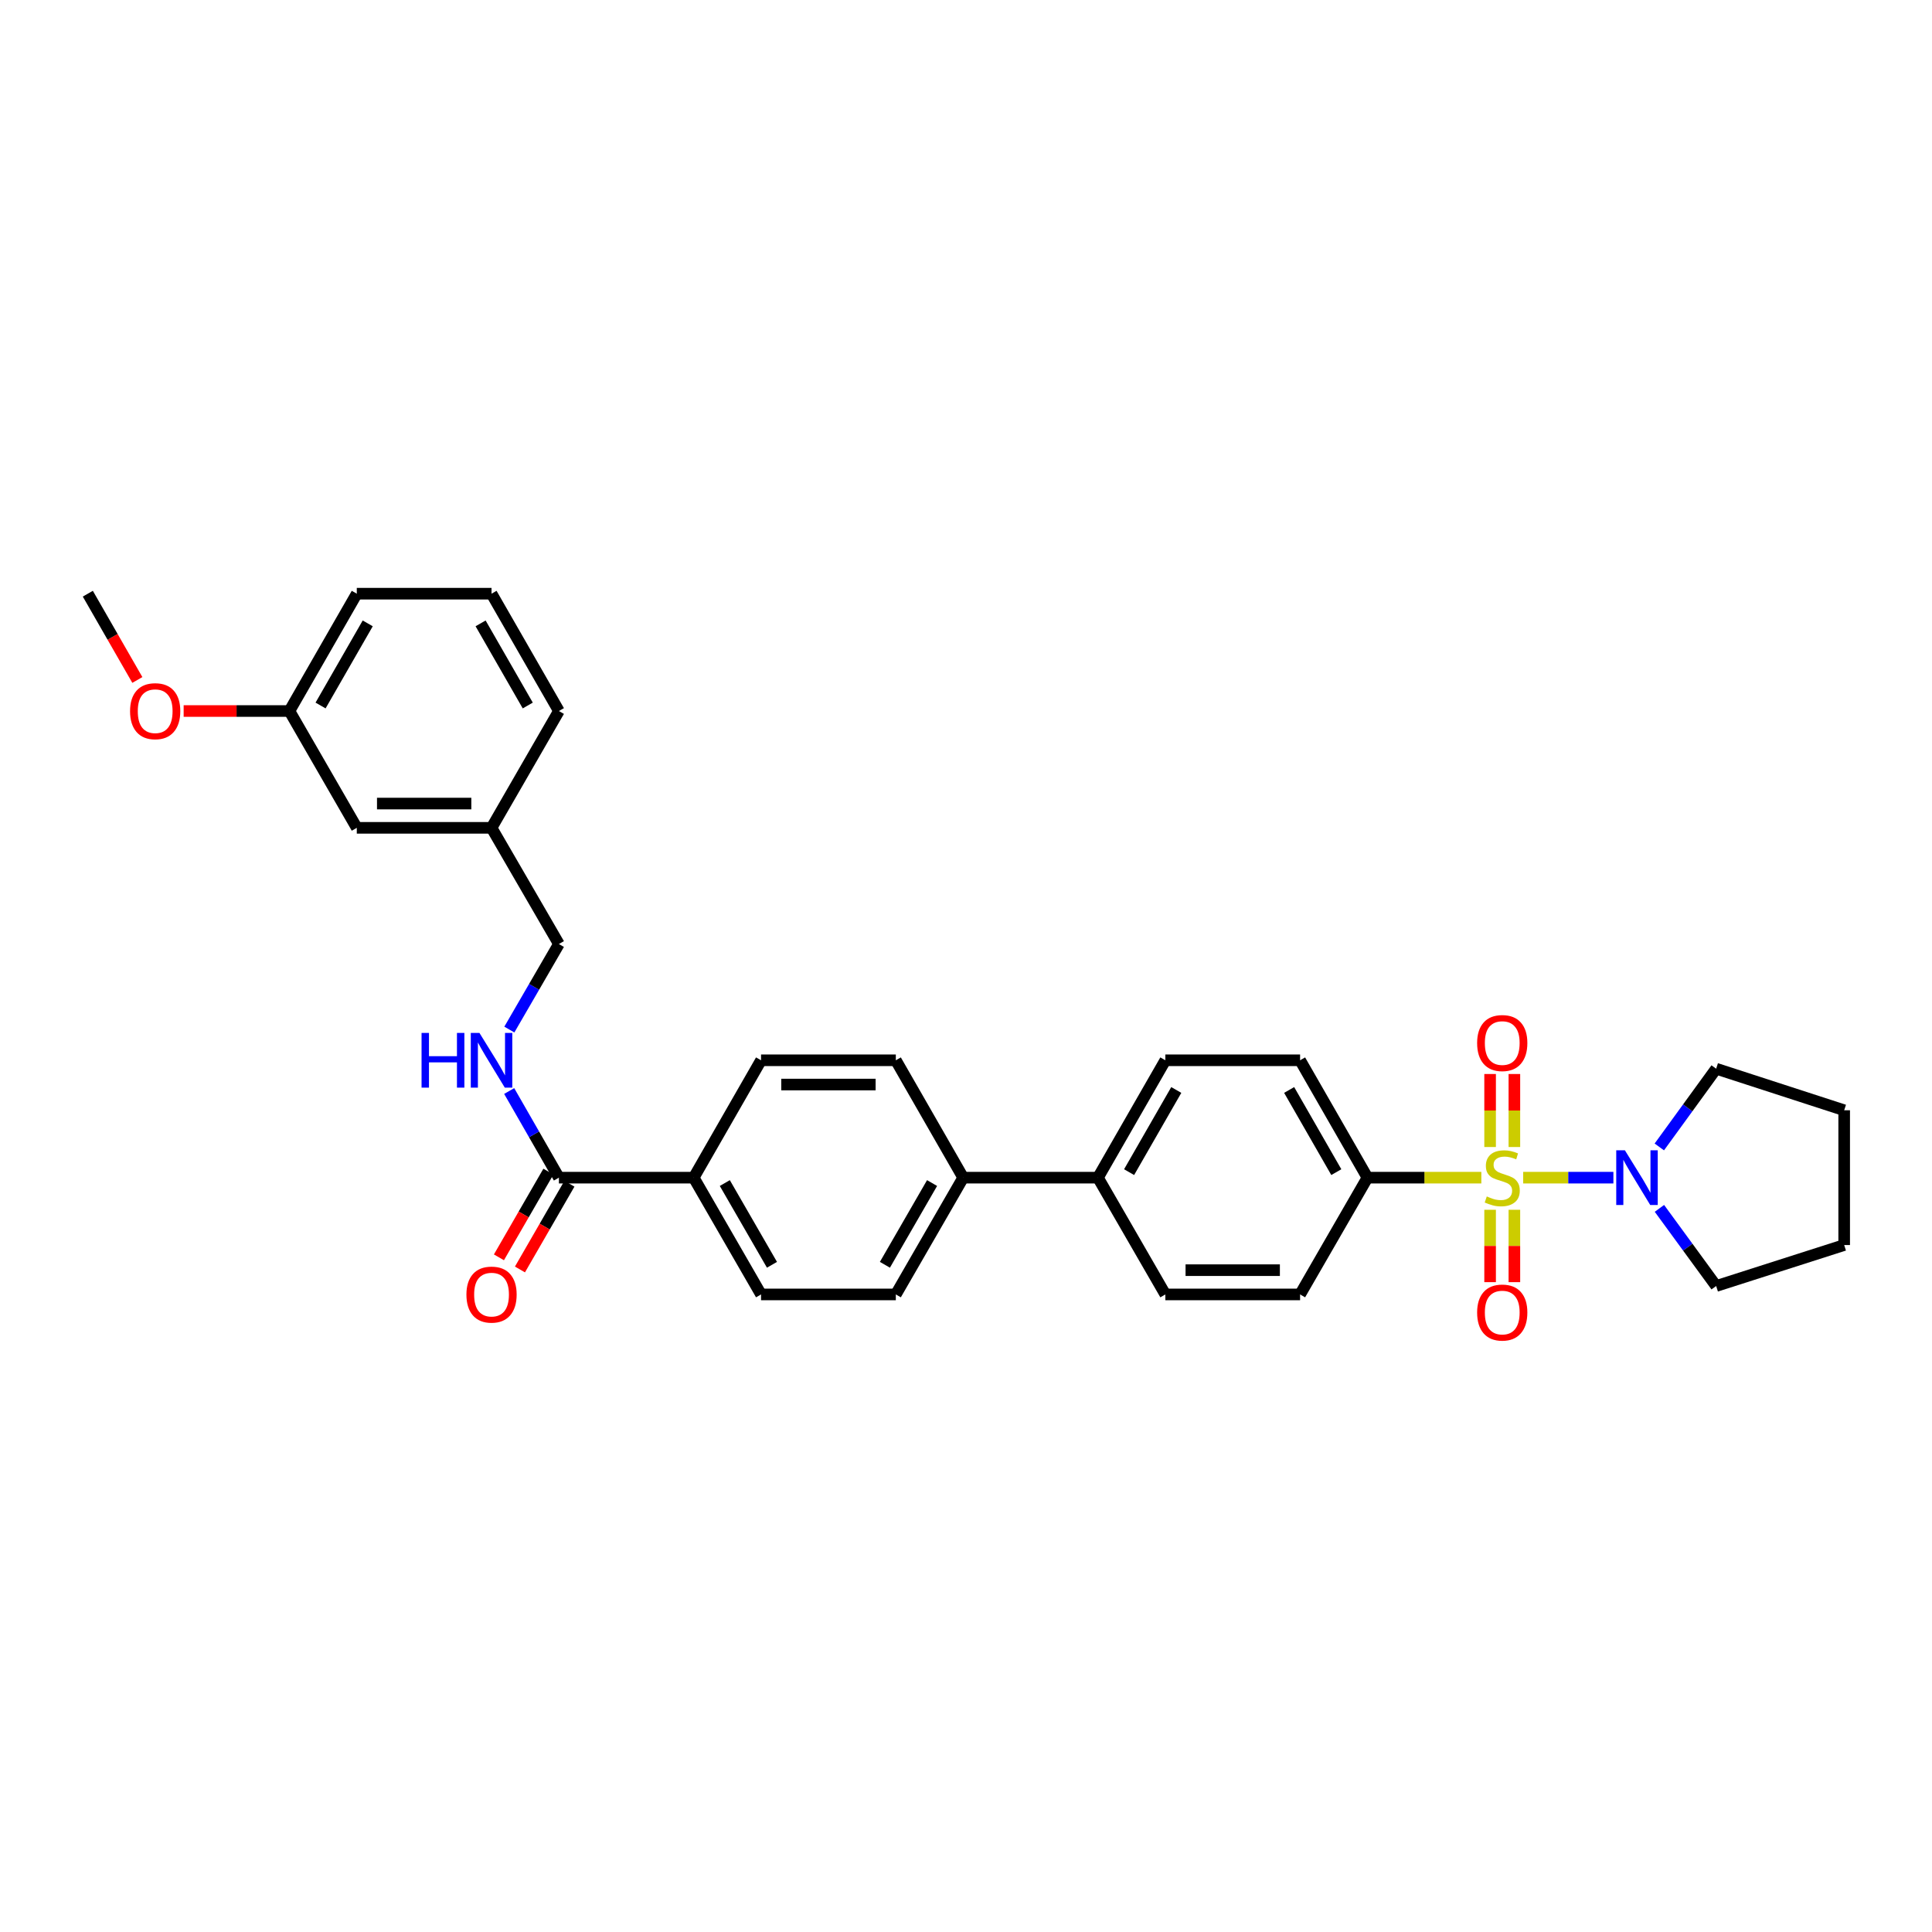 <?xml version='1.0' encoding='iso-8859-1'?>
<svg version='1.1' baseProfile='full'
              xmlns='http://www.w3.org/2000/svg'
                      xmlns:rdkit='http://www.rdkit.org/xml'
                      xmlns:xlink='http://www.w3.org/1999/xlink'
                  xml:space='preserve'
width='1000px' height='1000px' viewBox='0 0 1000 1000'>
<!-- END OF HEADER -->
<rect style='opacity:1.0;fill:#FFFFFF;stroke:none' width='1000' height='1000' x='0' y='0'> </rect>
<path class='bond-0' d='M 788.382,609.557 L 811.736,609.557' style='fill:none;fill-rule:evenodd;stroke:#CCCC00;stroke-width:6px;stroke-linecap:butt;stroke-linejoin:miter;stroke-opacity:1' />
<path class='bond-0' d='M 811.736,609.557 L 835.09,609.557' style='fill:none;fill-rule:evenodd;stroke:#0000FF;stroke-width:6px;stroke-linecap:butt;stroke-linejoin:miter;stroke-opacity:1' />
<path class='bond-2' d='M 766.734,609.557 L 737.266,609.557' style='fill:none;fill-rule:evenodd;stroke:#CCCC00;stroke-width:6px;stroke-linecap:butt;stroke-linejoin:miter;stroke-opacity:1' />
<path class='bond-2' d='M 737.266,609.557 L 707.799,609.557' style='fill:none;fill-rule:evenodd;stroke:#000000;stroke-width:6px;stroke-linecap:butt;stroke-linejoin:miter;stroke-opacity:1' />
<path class='bond-3' d='M 783.839,593.693 L 783.839,574.799' style='fill:none;fill-rule:evenodd;stroke:#CCCC00;stroke-width:6px;stroke-linecap:butt;stroke-linejoin:miter;stroke-opacity:1' />
<path class='bond-3' d='M 783.839,574.799 L 783.839,555.905' style='fill:none;fill-rule:evenodd;stroke:#FF0000;stroke-width:6px;stroke-linecap:butt;stroke-linejoin:miter;stroke-opacity:1' />
<path class='bond-3' d='M 771.277,593.693 L 771.277,574.799' style='fill:none;fill-rule:evenodd;stroke:#CCCC00;stroke-width:6px;stroke-linecap:butt;stroke-linejoin:miter;stroke-opacity:1' />
<path class='bond-3' d='M 771.277,574.799 L 771.277,555.905' style='fill:none;fill-rule:evenodd;stroke:#FF0000;stroke-width:6px;stroke-linecap:butt;stroke-linejoin:miter;stroke-opacity:1' />
<path class='bond-4' d='M 771.277,626.18 L 771.277,644.91' style='fill:none;fill-rule:evenodd;stroke:#CCCC00;stroke-width:6px;stroke-linecap:butt;stroke-linejoin:miter;stroke-opacity:1' />
<path class='bond-4' d='M 771.277,644.91 L 771.277,663.64' style='fill:none;fill-rule:evenodd;stroke:#FF0000;stroke-width:6px;stroke-linecap:butt;stroke-linejoin:miter;stroke-opacity:1' />
<path class='bond-4' d='M 783.839,626.18 L 783.839,644.91' style='fill:none;fill-rule:evenodd;stroke:#CCCC00;stroke-width:6px;stroke-linecap:butt;stroke-linejoin:miter;stroke-opacity:1' />
<path class='bond-4' d='M 783.839,644.91 L 783.839,663.64' style='fill:none;fill-rule:evenodd;stroke:#FF0000;stroke-width:6px;stroke-linecap:butt;stroke-linejoin:miter;stroke-opacity:1' />
<path class='bond-22' d='M 858.919,625.453 L 873.601,645.545' style='fill:none;fill-rule:evenodd;stroke:#0000FF;stroke-width:6px;stroke-linecap:butt;stroke-linejoin:miter;stroke-opacity:1' />
<path class='bond-22' d='M 873.601,645.545 L 888.282,665.638' style='fill:none;fill-rule:evenodd;stroke:#000000;stroke-width:6px;stroke-linecap:butt;stroke-linejoin:miter;stroke-opacity:1' />
<path class='bond-23' d='M 858.859,593.654 L 873.571,573.408' style='fill:none;fill-rule:evenodd;stroke:#0000FF;stroke-width:6px;stroke-linecap:butt;stroke-linejoin:miter;stroke-opacity:1' />
<path class='bond-23' d='M 873.571,573.408 L 888.282,553.161' style='fill:none;fill-rule:evenodd;stroke:#000000;stroke-width:6px;stroke-linecap:butt;stroke-linejoin:miter;stroke-opacity:1' />
<path class='bond-1' d='M 289.291,609.557 L 359.051,609.557' style='fill:none;fill-rule:evenodd;stroke:#000000;stroke-width:6px;stroke-linecap:butt;stroke-linejoin:miter;stroke-opacity:1' />
<path class='bond-5' d='M 289.291,609.557 L 276.421,587.134' style='fill:none;fill-rule:evenodd;stroke:#000000;stroke-width:6px;stroke-linecap:butt;stroke-linejoin:miter;stroke-opacity:1' />
<path class='bond-5' d='M 276.421,587.134 L 263.551,564.711' style='fill:none;fill-rule:evenodd;stroke:#0000FF;stroke-width:6px;stroke-linecap:butt;stroke-linejoin:miter;stroke-opacity:1' />
<path class='bond-9' d='M 283.851,606.418 L 271.049,628.607' style='fill:none;fill-rule:evenodd;stroke:#000000;stroke-width:6px;stroke-linecap:butt;stroke-linejoin:miter;stroke-opacity:1' />
<path class='bond-9' d='M 271.049,628.607 L 258.247,650.796' style='fill:none;fill-rule:evenodd;stroke:#FF0000;stroke-width:6px;stroke-linecap:butt;stroke-linejoin:miter;stroke-opacity:1' />
<path class='bond-9' d='M 294.732,612.695 L 281.929,634.884' style='fill:none;fill-rule:evenodd;stroke:#000000;stroke-width:6px;stroke-linecap:butt;stroke-linejoin:miter;stroke-opacity:1' />
<path class='bond-9' d='M 281.929,634.884 L 269.127,657.074' style='fill:none;fill-rule:evenodd;stroke:#FF0000;stroke-width:6px;stroke-linecap:butt;stroke-linejoin:miter;stroke-opacity:1' />
<path class='bond-10' d='M 707.799,609.557 L 672.926,548.8' style='fill:none;fill-rule:evenodd;stroke:#000000;stroke-width:6px;stroke-linecap:butt;stroke-linejoin:miter;stroke-opacity:1' />
<path class='bond-10' d='M 691.673,606.696 L 667.262,564.166' style='fill:none;fill-rule:evenodd;stroke:#000000;stroke-width:6px;stroke-linecap:butt;stroke-linejoin:miter;stroke-opacity:1' />
<path class='bond-11' d='M 707.799,609.557 L 672.926,669.999' style='fill:none;fill-rule:evenodd;stroke:#000000;stroke-width:6px;stroke-linecap:butt;stroke-linejoin:miter;stroke-opacity:1' />
<path class='bond-18' d='M 263.633,532.901 L 276.462,510.765' style='fill:none;fill-rule:evenodd;stroke:#0000FF;stroke-width:6px;stroke-linecap:butt;stroke-linejoin:miter;stroke-opacity:1' />
<path class='bond-18' d='M 276.462,510.765 L 289.291,488.629' style='fill:none;fill-rule:evenodd;stroke:#000000;stroke-width:6px;stroke-linecap:butt;stroke-linejoin:miter;stroke-opacity:1' />
<path class='bond-6' d='M 359.051,609.557 L 393.916,669.999' style='fill:none;fill-rule:evenodd;stroke:#000000;stroke-width:6px;stroke-linecap:butt;stroke-linejoin:miter;stroke-opacity:1' />
<path class='bond-6' d='M 375.162,612.346 L 399.568,654.656' style='fill:none;fill-rule:evenodd;stroke:#000000;stroke-width:6px;stroke-linecap:butt;stroke-linejoin:miter;stroke-opacity:1' />
<path class='bond-33' d='M 359.051,609.557 L 393.916,548.8' style='fill:none;fill-rule:evenodd;stroke:#000000;stroke-width:6px;stroke-linecap:butt;stroke-linejoin:miter;stroke-opacity:1' />
<path class='bond-7' d='M 498.548,609.557 L 568.294,609.557' style='fill:none;fill-rule:evenodd;stroke:#000000;stroke-width:6px;stroke-linecap:butt;stroke-linejoin:miter;stroke-opacity:1' />
<path class='bond-16' d='M 498.548,609.557 L 463.676,548.8' style='fill:none;fill-rule:evenodd;stroke:#000000;stroke-width:6px;stroke-linecap:butt;stroke-linejoin:miter;stroke-opacity:1' />
<path class='bond-17' d='M 498.548,609.557 L 463.676,669.999' style='fill:none;fill-rule:evenodd;stroke:#000000;stroke-width:6px;stroke-linecap:butt;stroke-linejoin:miter;stroke-opacity:1' />
<path class='bond-17' d='M 482.437,612.345 L 458.026,654.655' style='fill:none;fill-rule:evenodd;stroke:#000000;stroke-width:6px;stroke-linecap:butt;stroke-linejoin:miter;stroke-opacity:1' />
<path class='bond-8' d='M 568.294,609.557 L 603.18,669.999' style='fill:none;fill-rule:evenodd;stroke:#000000;stroke-width:6px;stroke-linecap:butt;stroke-linejoin:miter;stroke-opacity:1' />
<path class='bond-31' d='M 568.294,609.557 L 603.18,548.8' style='fill:none;fill-rule:evenodd;stroke:#000000;stroke-width:6px;stroke-linecap:butt;stroke-linejoin:miter;stroke-opacity:1' />
<path class='bond-31' d='M 584.42,606.698 L 608.841,564.168' style='fill:none;fill-rule:evenodd;stroke:#000000;stroke-width:6px;stroke-linecap:butt;stroke-linejoin:miter;stroke-opacity:1' />
<path class='bond-14' d='M 672.926,548.8 L 603.18,548.8' style='fill:none;fill-rule:evenodd;stroke:#000000;stroke-width:6px;stroke-linecap:butt;stroke-linejoin:miter;stroke-opacity:1' />
<path class='bond-15' d='M 672.926,669.999 L 603.18,669.999' style='fill:none;fill-rule:evenodd;stroke:#000000;stroke-width:6px;stroke-linecap:butt;stroke-linejoin:miter;stroke-opacity:1' />
<path class='bond-15' d='M 662.464,657.438 L 613.642,657.438' style='fill:none;fill-rule:evenodd;stroke:#000000;stroke-width:6px;stroke-linecap:butt;stroke-linejoin:miter;stroke-opacity:1' />
<path class='bond-12' d='M 393.916,548.8 L 463.676,548.8' style='fill:none;fill-rule:evenodd;stroke:#000000;stroke-width:6px;stroke-linecap:butt;stroke-linejoin:miter;stroke-opacity:1' />
<path class='bond-12' d='M 404.38,561.361 L 453.212,561.361' style='fill:none;fill-rule:evenodd;stroke:#000000;stroke-width:6px;stroke-linecap:butt;stroke-linejoin:miter;stroke-opacity:1' />
<path class='bond-13' d='M 393.916,669.999 L 463.676,669.999' style='fill:none;fill-rule:evenodd;stroke:#000000;stroke-width:6px;stroke-linecap:butt;stroke-linejoin:miter;stroke-opacity:1' />
<path class='bond-20' d='M 289.291,488.629 L 254.419,428.486' style='fill:none;fill-rule:evenodd;stroke:#000000;stroke-width:6px;stroke-linecap:butt;stroke-linejoin:miter;stroke-opacity:1' />
<path class='bond-19' d='M 184.673,428.486 L 254.419,428.486' style='fill:none;fill-rule:evenodd;stroke:#000000;stroke-width:6px;stroke-linecap:butt;stroke-linejoin:miter;stroke-opacity:1' />
<path class='bond-19' d='M 195.135,415.925 L 243.957,415.925' style='fill:none;fill-rule:evenodd;stroke:#000000;stroke-width:6px;stroke-linecap:butt;stroke-linejoin:miter;stroke-opacity:1' />
<path class='bond-21' d='M 184.673,428.486 L 149.8,368.023' style='fill:none;fill-rule:evenodd;stroke:#000000;stroke-width:6px;stroke-linecap:butt;stroke-linejoin:miter;stroke-opacity:1' />
<path class='bond-26' d='M 254.419,428.486 L 289.291,368.023' style='fill:none;fill-rule:evenodd;stroke:#000000;stroke-width:6px;stroke-linecap:butt;stroke-linejoin:miter;stroke-opacity:1' />
<path class='bond-24' d='M 149.8,368.023 L 122.429,368.023' style='fill:none;fill-rule:evenodd;stroke:#000000;stroke-width:6px;stroke-linecap:butt;stroke-linejoin:miter;stroke-opacity:1' />
<path class='bond-24' d='M 122.429,368.023 L 95.057,368.023' style='fill:none;fill-rule:evenodd;stroke:#FF0000;stroke-width:6px;stroke-linecap:butt;stroke-linejoin:miter;stroke-opacity:1' />
<path class='bond-34' d='M 149.8,368.023 L 184.673,307.294' style='fill:none;fill-rule:evenodd;stroke:#000000;stroke-width:6px;stroke-linecap:butt;stroke-linejoin:miter;stroke-opacity:1' />
<path class='bond-34' d='M 165.925,365.169 L 190.336,322.659' style='fill:none;fill-rule:evenodd;stroke:#000000;stroke-width:6px;stroke-linecap:butt;stroke-linejoin:miter;stroke-opacity:1' />
<path class='bond-30' d='M 888.282,665.638 L 954.545,644.429' style='fill:none;fill-rule:evenodd;stroke:#000000;stroke-width:6px;stroke-linecap:butt;stroke-linejoin:miter;stroke-opacity:1' />
<path class='bond-29' d='M 888.282,553.161 L 954.545,574.67' style='fill:none;fill-rule:evenodd;stroke:#000000;stroke-width:6px;stroke-linecap:butt;stroke-linejoin:miter;stroke-opacity:1' />
<path class='bond-28' d='M 71.094,351.952 L 58.274,329.623' style='fill:none;fill-rule:evenodd;stroke:#FF0000;stroke-width:6px;stroke-linecap:butt;stroke-linejoin:miter;stroke-opacity:1' />
<path class='bond-28' d='M 58.274,329.623 L 45.455,307.294' style='fill:none;fill-rule:evenodd;stroke:#000000;stroke-width:6px;stroke-linecap:butt;stroke-linejoin:miter;stroke-opacity:1' />
<path class='bond-25' d='M 254.419,307.294 L 289.291,368.023' style='fill:none;fill-rule:evenodd;stroke:#000000;stroke-width:6px;stroke-linecap:butt;stroke-linejoin:miter;stroke-opacity:1' />
<path class='bond-25' d='M 248.756,322.659 L 273.167,365.169' style='fill:none;fill-rule:evenodd;stroke:#000000;stroke-width:6px;stroke-linecap:butt;stroke-linejoin:miter;stroke-opacity:1' />
<path class='bond-27' d='M 254.419,307.294 L 184.673,307.294' style='fill:none;fill-rule:evenodd;stroke:#000000;stroke-width:6px;stroke-linecap:butt;stroke-linejoin:miter;stroke-opacity:1' />
<path class='bond-32' d='M 954.545,574.67 L 954.545,644.429' style='fill:none;fill-rule:evenodd;stroke:#000000;stroke-width:6px;stroke-linecap:butt;stroke-linejoin:miter;stroke-opacity:1' />
<path  class='atom-0' d='M 769.558 619.277
Q 769.878 619.397, 771.198 619.957
Q 772.518 620.517, 773.958 620.877
Q 775.438 621.197, 776.878 621.197
Q 779.558 621.197, 781.118 619.917
Q 782.678 618.597, 782.678 616.317
Q 782.678 614.757, 781.878 613.797
Q 781.118 612.837, 779.918 612.317
Q 778.718 611.797, 776.718 611.197
Q 774.198 610.437, 772.678 609.717
Q 771.198 608.997, 770.118 607.477
Q 769.078 605.957, 769.078 603.397
Q 769.078 599.837, 771.478 597.637
Q 773.918 595.437, 778.718 595.437
Q 781.998 595.437, 785.718 596.997
L 784.798 600.077
Q 781.398 598.677, 778.838 598.677
Q 776.078 598.677, 774.558 599.837
Q 773.038 600.957, 773.078 602.917
Q 773.078 604.437, 773.838 605.357
Q 774.638 606.277, 775.758 606.797
Q 776.918 607.317, 778.838 607.917
Q 781.398 608.717, 782.918 609.517
Q 784.438 610.317, 785.518 611.957
Q 786.638 613.557, 786.638 616.317
Q 786.638 620.237, 783.998 622.357
Q 781.398 624.437, 777.038 624.437
Q 774.518 624.437, 772.598 623.877
Q 770.718 623.357, 768.478 622.437
L 769.558 619.277
' fill='#CCCC00'/>
<path  class='atom-1' d='M 841.043 595.397
L 850.323 610.397
Q 851.243 611.877, 852.723 614.557
Q 854.203 617.237, 854.283 617.397
L 854.283 595.397
L 858.043 595.397
L 858.043 623.717
L 854.163 623.717
L 844.203 607.317
Q 843.043 605.397, 841.803 603.197
Q 840.603 600.997, 840.243 600.317
L 840.243 623.717
L 836.563 623.717
L 836.563 595.397
L 841.043 595.397
' fill='#0000FF'/>
<path  class='atom-4' d='M 764.558 539.877
Q 764.558 533.077, 767.918 529.277
Q 771.278 525.477, 777.558 525.477
Q 783.838 525.477, 787.198 529.277
Q 790.558 533.077, 790.558 539.877
Q 790.558 546.757, 787.158 550.677
Q 783.758 554.557, 777.558 554.557
Q 771.318 554.557, 767.918 550.677
Q 764.558 546.797, 764.558 539.877
M 777.558 551.357
Q 781.878 551.357, 784.198 548.477
Q 786.558 545.557, 786.558 539.877
Q 786.558 534.317, 784.198 531.517
Q 781.878 528.677, 777.558 528.677
Q 773.238 528.677, 770.878 531.477
Q 768.558 534.277, 768.558 539.877
Q 768.558 545.597, 770.878 548.477
Q 773.238 551.357, 777.558 551.357
' fill='#FF0000'/>
<path  class='atom-5' d='M 764.558 679.368
Q 764.558 672.568, 767.918 668.768
Q 771.278 664.968, 777.558 664.968
Q 783.838 664.968, 787.198 668.768
Q 790.558 672.568, 790.558 679.368
Q 790.558 686.248, 787.158 690.168
Q 783.758 694.048, 777.558 694.048
Q 771.318 694.048, 767.918 690.168
Q 764.558 686.288, 764.558 679.368
M 777.558 690.848
Q 781.878 690.848, 784.198 687.968
Q 786.558 685.048, 786.558 679.368
Q 786.558 673.808, 784.198 671.008
Q 781.878 668.168, 777.558 668.168
Q 773.238 668.168, 770.878 670.968
Q 768.558 673.768, 768.558 679.368
Q 768.558 685.088, 770.878 687.968
Q 773.238 690.848, 777.558 690.848
' fill='#FF0000'/>
<path  class='atom-6' d='M 218.199 534.64
L 222.039 534.64
L 222.039 546.68
L 236.519 546.68
L 236.519 534.64
L 240.359 534.64
L 240.359 562.96
L 236.519 562.96
L 236.519 549.88
L 222.039 549.88
L 222.039 562.96
L 218.199 562.96
L 218.199 534.64
' fill='#0000FF'/>
<path  class='atom-6' d='M 248.159 534.64
L 257.439 549.64
Q 258.359 551.12, 259.839 553.8
Q 261.319 556.48, 261.399 556.64
L 261.399 534.64
L 265.159 534.64
L 265.159 562.96
L 261.279 562.96
L 251.319 546.56
Q 250.159 544.64, 248.919 542.44
Q 247.719 540.24, 247.359 539.56
L 247.359 562.96
L 243.679 562.96
L 243.679 534.64
L 248.159 534.64
' fill='#0000FF'/>
<path  class='atom-10' d='M 241.419 670.079
Q 241.419 663.279, 244.779 659.479
Q 248.139 655.679, 254.419 655.679
Q 260.699 655.679, 264.059 659.479
Q 267.419 663.279, 267.419 670.079
Q 267.419 676.959, 264.019 680.879
Q 260.619 684.759, 254.419 684.759
Q 248.179 684.759, 244.779 680.879
Q 241.419 676.999, 241.419 670.079
M 254.419 681.559
Q 258.739 681.559, 261.059 678.679
Q 263.419 675.759, 263.419 670.079
Q 263.419 664.519, 261.059 661.719
Q 258.739 658.879, 254.419 658.879
Q 250.099 658.879, 247.739 661.679
Q 245.419 664.479, 245.419 670.079
Q 245.419 675.799, 247.739 678.679
Q 250.099 681.559, 254.419 681.559
' fill='#FF0000'/>
<path  class='atom-25' d='M 67.32 368.103
Q 67.32 361.303, 70.68 357.503
Q 74.04 353.703, 80.32 353.703
Q 86.6 353.703, 89.96 357.503
Q 93.32 361.303, 93.32 368.103
Q 93.32 374.983, 89.92 378.903
Q 86.52 382.783, 80.32 382.783
Q 74.08 382.783, 70.68 378.903
Q 67.32 375.023, 67.32 368.103
M 80.32 379.583
Q 84.64 379.583, 86.96 376.703
Q 89.32 373.783, 89.32 368.103
Q 89.32 362.543, 86.96 359.743
Q 84.64 356.903, 80.32 356.903
Q 76 356.903, 73.64 359.703
Q 71.32 362.503, 71.32 368.103
Q 71.32 373.823, 73.64 376.703
Q 76 379.583, 80.32 379.583
' fill='#FF0000'/>
</svg>
